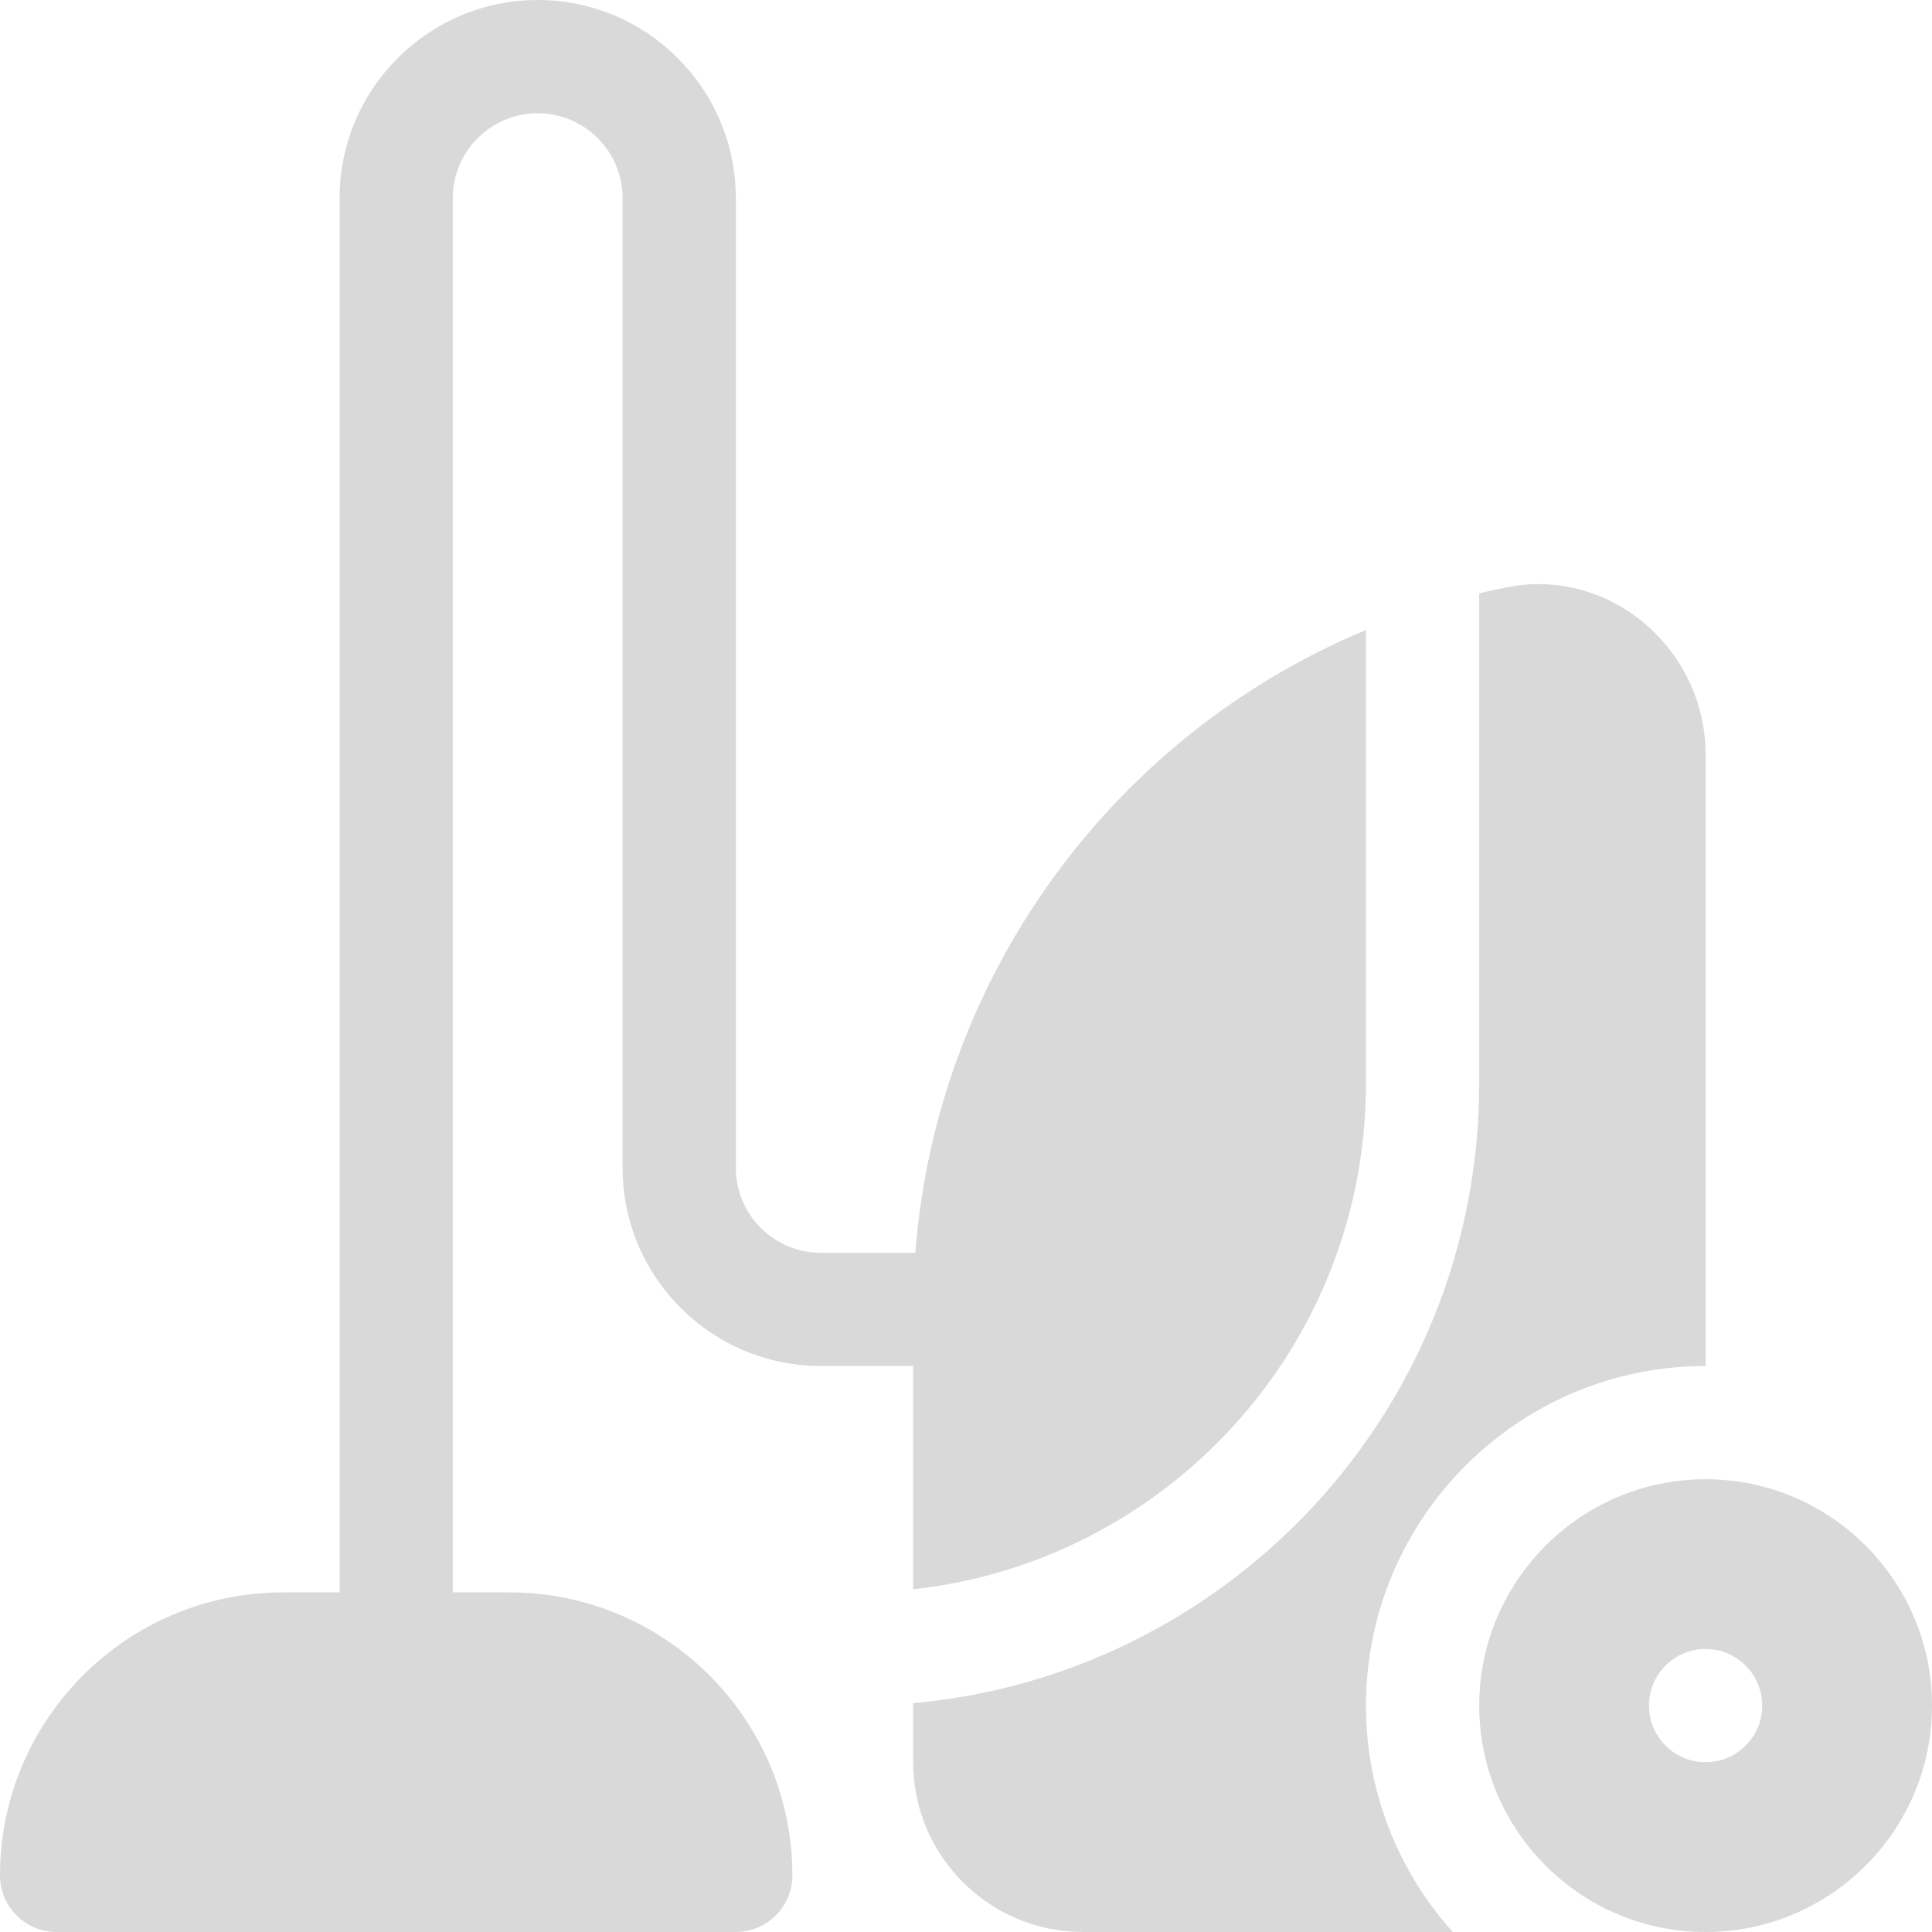 <svg width="28" height="28" viewBox="0 0 28 28" fill="none" xmlns="http://www.w3.org/2000/svg">
<g clip-path="url(#clip0_4294_13985)">
<path d="M24.719 19.797V10.94C24.719 9.401 23.328 8.222 21.853 8.509C21.713 8.536 21.575 8.566 21.438 8.599V15.695C21.438 20.471 17.767 24.28 13.234 24.683V25.539C13.234 26.896 14.338 28 15.695 28H21.054C20.272 27.129 19.797 25.978 19.797 24.719C19.797 22.005 22.005 19.797 24.719 19.797Z" fill="#D9D9D9"/>
<path d="M24.719 21.438C22.91 21.438 21.438 22.91 21.438 24.719C21.438 26.528 22.91 28 24.719 28C26.528 28 28 26.528 28 24.719C28 22.91 26.528 21.438 24.719 21.438ZM24.719 25.539C24.266 25.539 23.898 25.172 23.898 24.719C23.898 24.266 24.266 23.898 24.719 23.898C25.172 23.898 25.539 24.266 25.539 24.719C25.539 25.172 25.172 25.539 24.719 25.539ZM11.895 19.797H13.234V23.033C16.867 22.638 19.797 19.556 19.797 15.695V9.13C16.141 10.653 13.575 14.133 13.266 18.156H11.895C11.216 18.156 10.664 17.604 10.664 16.926V2.871C10.664 1.288 9.376 0 7.793 0C6.21 0 4.922 1.288 4.922 2.871V23.078H4.102C1.84 23.078 0 24.918 0 27.18C0 27.633 0.367 28 0.82 28H10.664C11.117 28 11.484 27.633 11.484 27.18C11.484 24.918 9.645 23.078 7.383 23.078H6.562V2.871C6.562 2.193 7.115 1.641 7.793 1.641C8.471 1.641 9.023 2.193 9.023 2.871V16.926C9.023 18.509 10.311 19.797 11.895 19.797Z" fill="#D9D9D9"/>
</g>
<defs>
<clipPath id="clip0_4294_13985">
<rect width="28" height="28" fill="white"/>
</clipPath>
</defs>
</svg>
